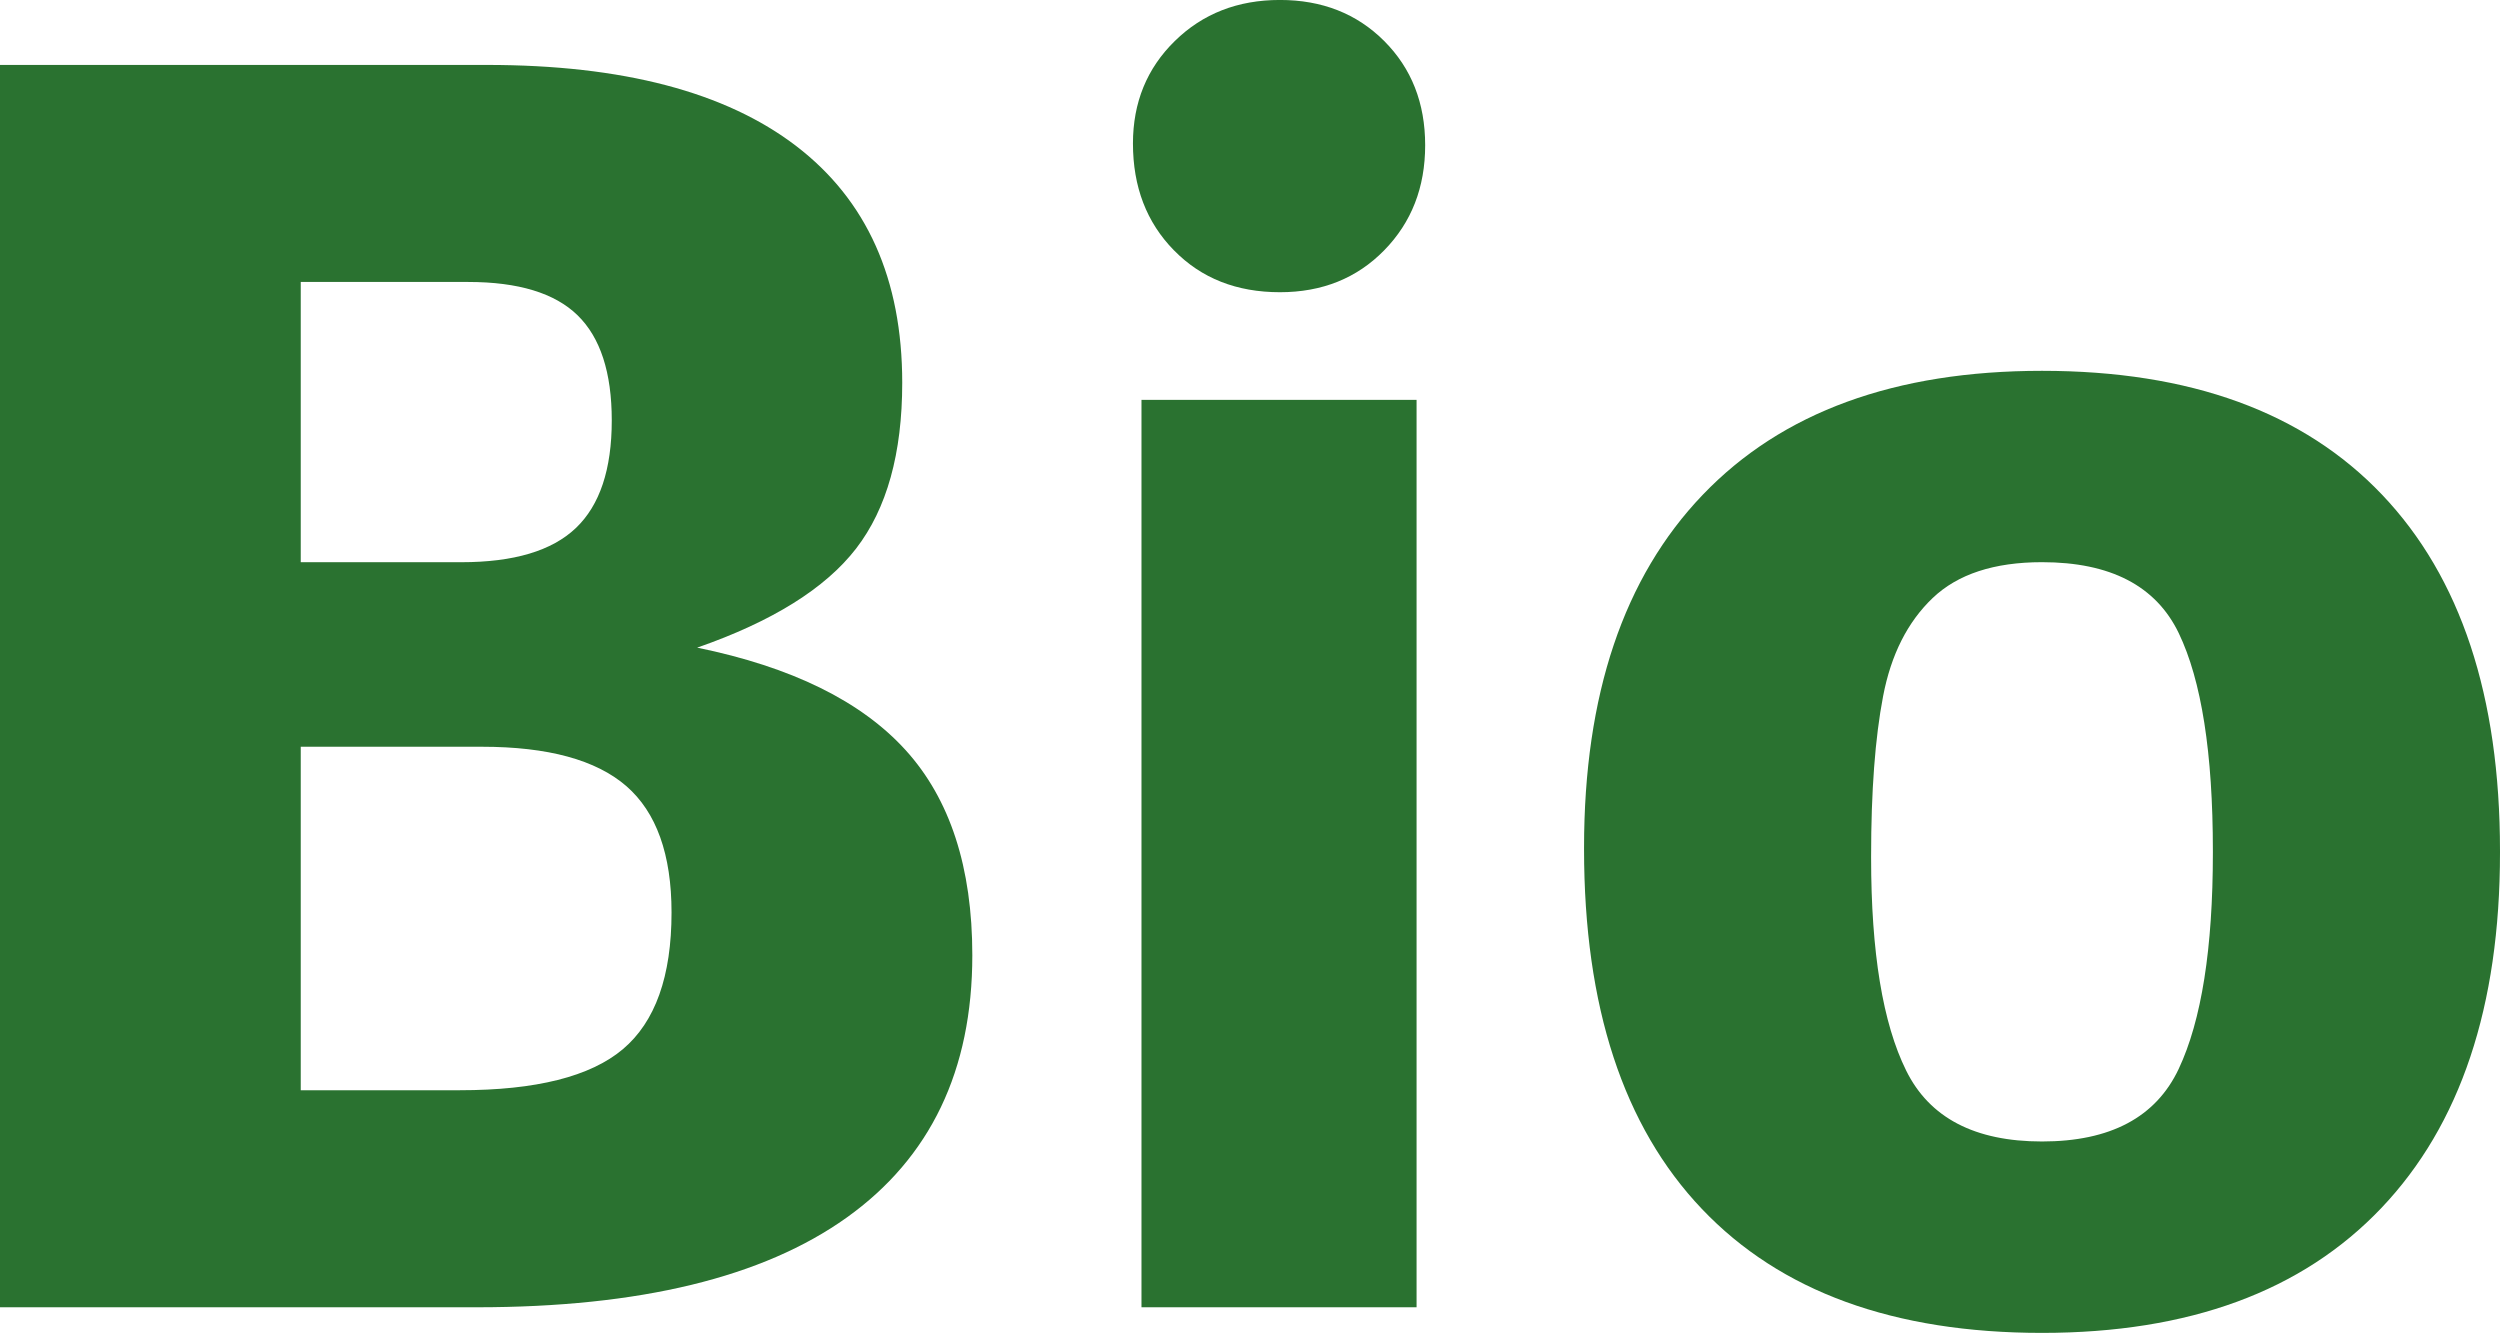 <?xml version="1.0" encoding="UTF-8"?>
<svg id="Ebene_1" xmlns="http://www.w3.org/2000/svg" version="1.1" viewBox="0 0 75.621 40.318">
  <!-- Generator: Adobe Illustrator 29.3.0, SVG Export Plug-In . SVG Version: 2.1.0 Build 146)  -->
  <defs>
    <style>
      .st0 {
        fill: #2a7230;
      }
    </style>
  </defs>
  <path class="st0" d="M0,1.964h14.731c4.101,0,7.219.819,9.355,2.455,2.137,1.637,3.205,4.024,3.205,7.159,0,2.137-.465,3.808-1.395,5.014-.931,1.206-2.533,2.206-4.808,2.998,2.86.586,4.963,1.62,6.307,3.102,1.344,1.482,2.016,3.549,2.016,6.203,0,3.481-1.267,6.125-3.799,7.934-2.533,1.809-6.264,2.714-11.191,2.714H0V1.964ZM13.956,17.006c1.585,0,2.739-.344,3.463-1.034.724-.689,1.086-1.774,1.086-3.256,0-1.448-.345-2.507-1.034-3.179s-1.792-1.008-3.308-1.008h-5.066v8.477h4.859ZM13.904,32.978c2.309,0,3.954-.414,4.936-1.241.981-.827,1.473-2.205,1.473-4.135,0-1.757-.457-3.032-1.369-3.825-.914-.792-2.37-1.189-4.368-1.189h-5.479v10.39h4.808Z"/>
  <path class="st0" d="M35.51,7.572c-.827-.844-1.24-1.92-1.24-3.231,0-1.24.422-2.274,1.267-3.101.844-.827,1.903-1.241,3.179-1.241,1.274,0,2.326.414,3.153,1.241.827.827,1.24,1.878,1.24,3.153,0,1.275-.413,2.335-1.24,3.179-.827.845-1.879,1.267-3.153,1.267-1.31,0-2.378-.421-3.205-1.267ZM34.528,12.095h8.321v27.447h-8.321V12.095Z"/>
  <path class="st0" d="M51.481,36.57c-2.378-2.498-3.566-6.125-3.566-10.881v-.051c0-4.618,1.197-8.175,3.593-10.674,2.394-2.498,5.814-3.747,10.26-3.747,4.479,0,7.909,1.249,10.286,3.747,2.378,2.499,3.567,6.091,3.567,10.777v.052c0,4.652-1.198,8.236-3.593,10.752-2.396,2.516-5.815,3.773-10.261,3.773-4.479,0-7.908-1.248-10.286-3.748ZM65.903,32.331c.689-1.464,1.033-3.644,1.033-6.539v-.052c0-2.963-.345-5.16-1.033-6.59-.69-1.43-2.067-2.145-4.136-2.145-1.447,0-2.55.362-3.308,1.085-.759.724-1.259,1.715-1.499,2.972-.241,1.258-.362,2.869-.362,4.833v.052c0,2.86.353,5.006,1.06,6.435.706,1.431,2.076,2.146,4.109,2.146,2.068,0,3.445-.732,4.136-2.197Z"/>
</svg>